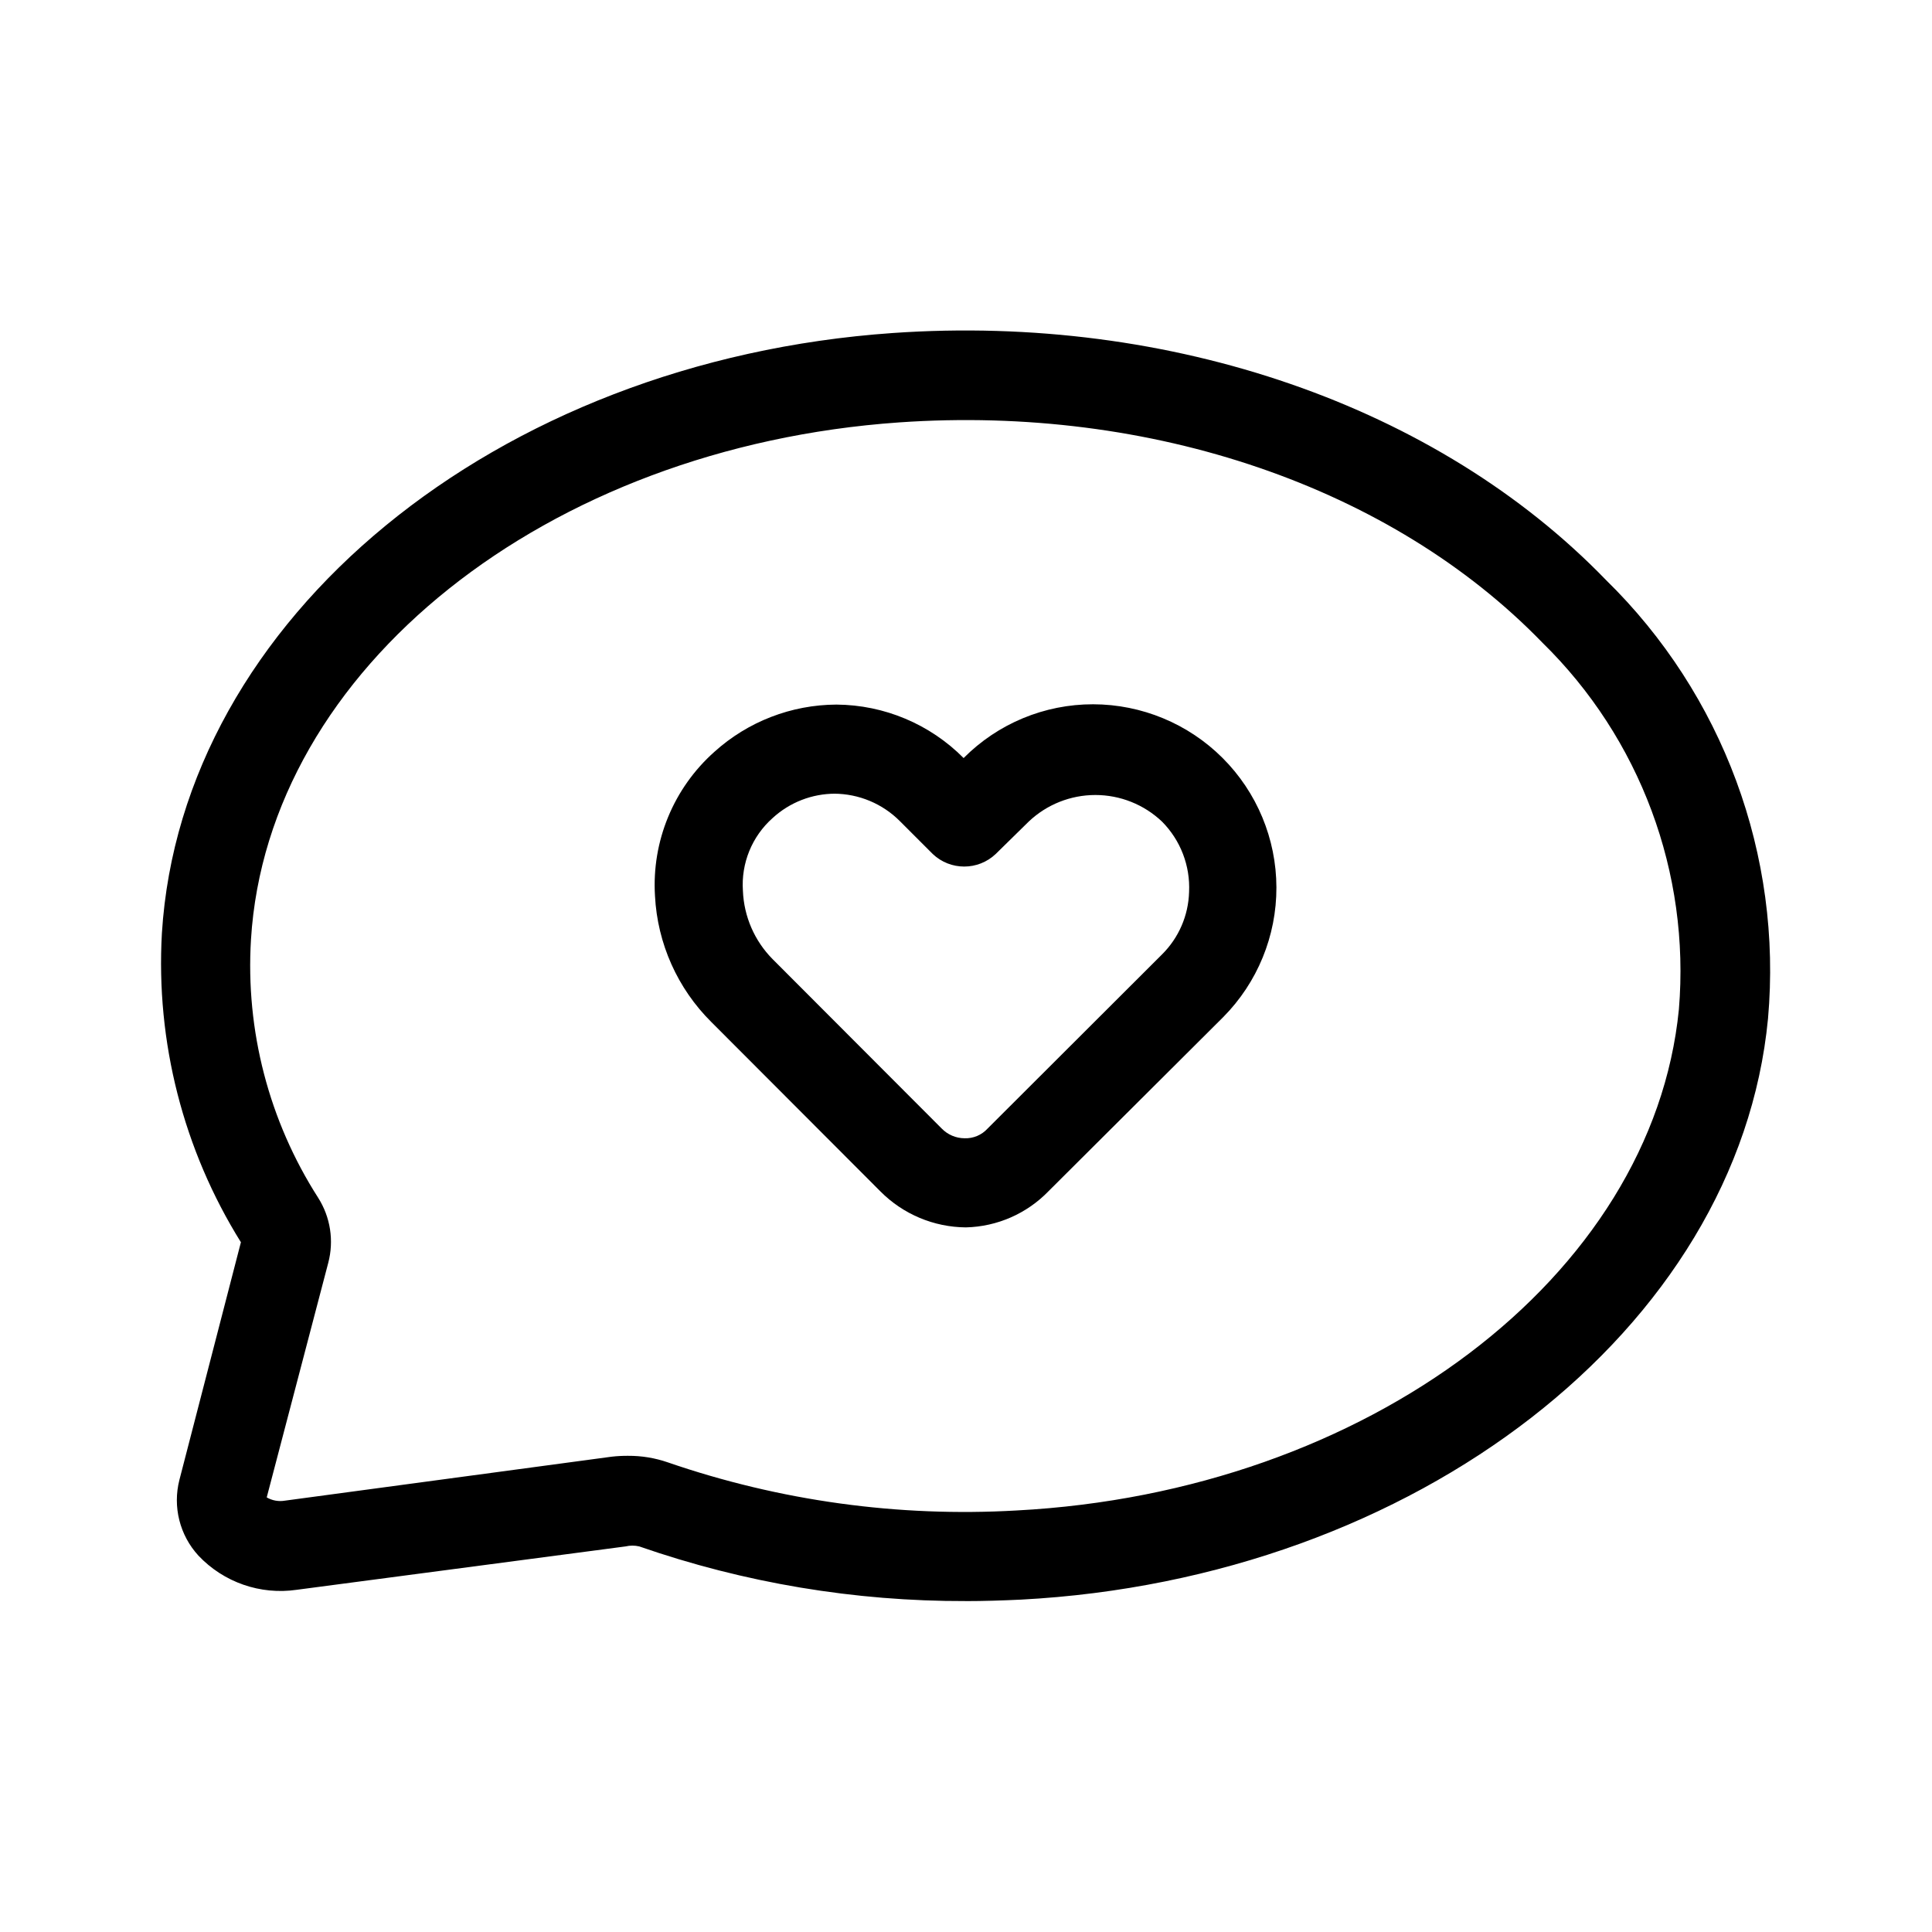 <?xml version="1.0" encoding="UTF-8"?>
<!-- Uploaded to: SVG Repo, www.svgrepo.com, Generator: SVG Repo Mixer Tools -->
<svg fill="#000000" width="800px" height="800px" version="1.1" viewBox="144 144 512 512" xmlns="http://www.w3.org/2000/svg">
 <g>
  <path d="m400 568.3c-29.477 0.09-58.754-4.805-86.594-14.484-1.191-0.281-2.43-0.281-3.621 0l-87.145 11.496c-9.641 1.406-19.363-1.973-26.055-9.055-4.965-5.41-6.859-12.961-5.039-20.074l16.297-62.977c-15.254-24.477-22.566-53.07-20.941-81.867 5.195-83.363 88.402-151.77 193.73-159.09 73.762-5.117 144.37 19.363 188.93 65.418 31.035 30.352 46.812 73.027 42.98 116.27-7.871 82.262-93.441 148.46-197.98 153.98-4.961 0.234-9.918 0.391-14.562 0.391zm-89.508-38.492c3.562-0.02 7.106 0.566 10.473 1.73 29.68 10.223 61.074 14.555 92.418 12.754 92.965-4.883 168.54-61.953 175.54-132.8 3.016-36.184-10.258-71.828-36.211-97.219-39.91-41.172-103.6-62.977-170.43-58.332-93.52 6.531-167.36 65.336-171.77 137.05-1.469 24.113 4.762 48.066 17.789 68.406 3.277 5.144 4.246 11.426 2.676 17.32l-16.293 62.109c1.449 0.844 3.148 1.148 4.801 0.867l86.594-11.652c1.461-0.168 2.934-0.246 4.406-0.234z"/>
  <path d="m400 469.27c-8.52-0.059-16.668-3.484-22.672-9.527l-44.793-44.871c-8.977-8.898-14.309-20.828-14.957-33.453-0.887-14.469 4.914-28.543 15.746-38.18 8.875-8.012 20.395-12.469 32.352-12.516 12.66 0.086 24.773 5.18 33.691 14.168 9.082-9.141 21.441-14.27 34.324-14.25 12.867 0.023 25.203 5.141 34.309 14.234 9.102 9.094 14.23 21.426 14.262 34.293 0.035 12.871-5.035 25.227-14.09 34.367l-46.289 46.129c-5.75 5.953-13.609 9.402-21.883 9.605zm-34.637-114.93v-0.004c-6.152-0.012-12.082 2.293-16.613 6.457-5.469 4.859-8.375 11.984-7.871 19.285 0.27 6.809 3.078 13.266 7.871 18.105l44.793 44.871c1.59 1.645 3.773 2.582 6.062 2.598 2.328 0.086 4.578-0.863 6.141-2.598l46.207-46.129c4.422-4.387 6.988-10.305 7.164-16.531 0.336-6.949-2.266-13.719-7.164-18.656-4.769-4.531-11.094-7.055-17.672-7.055s-12.902 2.523-17.672 7.055l-8.738 8.578c-4.68 4.438-12.012 4.438-16.688 0l-8.66-8.66c-4.621-4.664-10.91-7.297-17.477-7.32z"/>
 </g>
</svg>